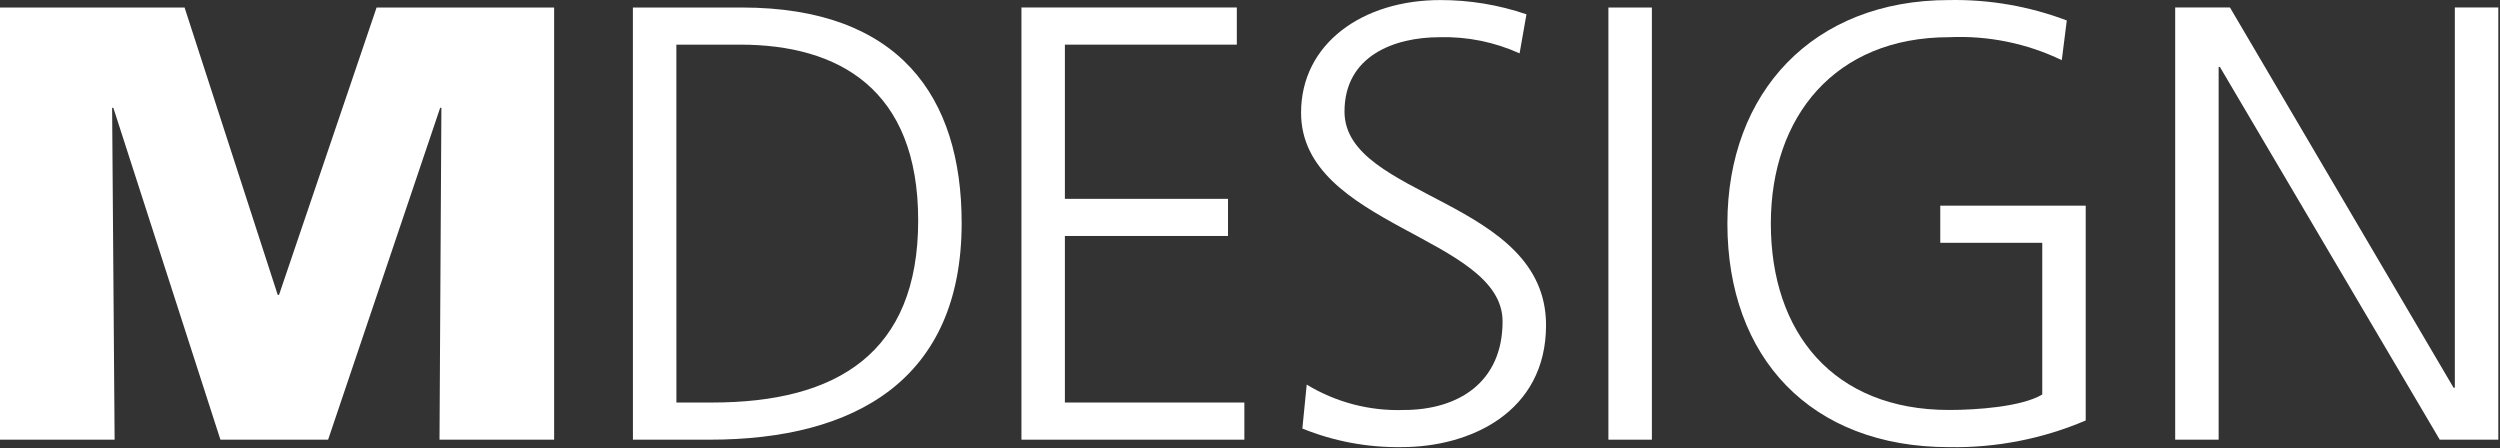 <svg width="530" height="95" viewBox="0 0 530 95" fill="none" xmlns="http://www.w3.org/2000/svg">
<rect x="0" y="0" width="530" height="95" fill="#333333" stroke="none"/>
<g clip-path="url(#clip0_68_8)">
<path d="M79.838 1.591L59.152 62.514H58.876L39.128 1.591H-0.003V93.214H24.297L23.77 22.86H24.03L46.729 93.214H69.558L93.316 22.86H93.576L93.176 93.214H117.476V1.591H79.838Z" fill="white"/>
<path d="M143.389 9.463H156.875C177.695 9.463 194.655 18.781 194.655 46.741C194.655 74.836 177.435 85.334 151.007 85.334H143.397L143.389 9.463ZM134.18 93.211H150.471C181.311 93.211 203.871 80.478 203.871 47.268C203.871 20.496 190.653 1.593 157.271 1.593H134.171L134.18 93.211Z" fill="white"/>
<path d="M216.547 93.211H263.803V85.334H225.755V50.025H260.338V42.155H225.755V9.465H262.205V1.587H216.547V93.211Z" fill="white"/>
<path d="M276.101 90.851C282.792 93.565 289.961 94.903 297.18 94.786C311.596 94.786 327.761 87.444 327.761 68.926C327.761 42.154 285.033 42.026 285.033 23.653C285.033 11.832 295.581 7.889 305.2 7.889C311.037 7.73 316.834 8.902 322.152 11.314L323.609 3.035C317.724 1.025 311.546 0.004 305.326 0.013C288.91 0.013 275.826 9.205 275.826 23.905C275.826 47.931 318.545 50.158 318.545 68.14C318.545 81.133 309.069 86.917 297.583 86.917C290.352 87.162 283.207 85.291 277.023 81.534L276.101 90.851Z" fill="white"/>
<path d="M350.199 1.594H340.982V93.212H350.199V1.594Z" fill="white"/>
<path d="M432.96 83.634C428.56 86.263 418.948 86.913 413.205 86.913C388.635 86.913 375.417 70.488 375.417 47.4C375.417 24.7 389.037 7.887 413.205 7.887C421.449 7.505 429.659 9.176 437.097 12.751L438.16 4.338C430.191 1.319 421.718 -0.149 413.197 0.013C384.36 0.013 366.208 19.567 366.208 47.402C366.208 75.756 383.83 94.793 413.197 94.793C423.145 94.969 433.017 93.043 442.17 89.142V43.602H411.338V51.471H432.96V83.634Z" fill="white"/>
<path d="M461.14 93.211H470.352V14.195H470.62L517.228 93.211H529.643V1.587H520.426V82.196H520.158L472.752 1.587H461.14V93.211Z" fill="white"/>
</g>
<defs>
<clipPath id="clip0_68_8">
<rect width="529.642" height="94.805" fill="white"/>
</clipPath>
</defs>
</svg>
